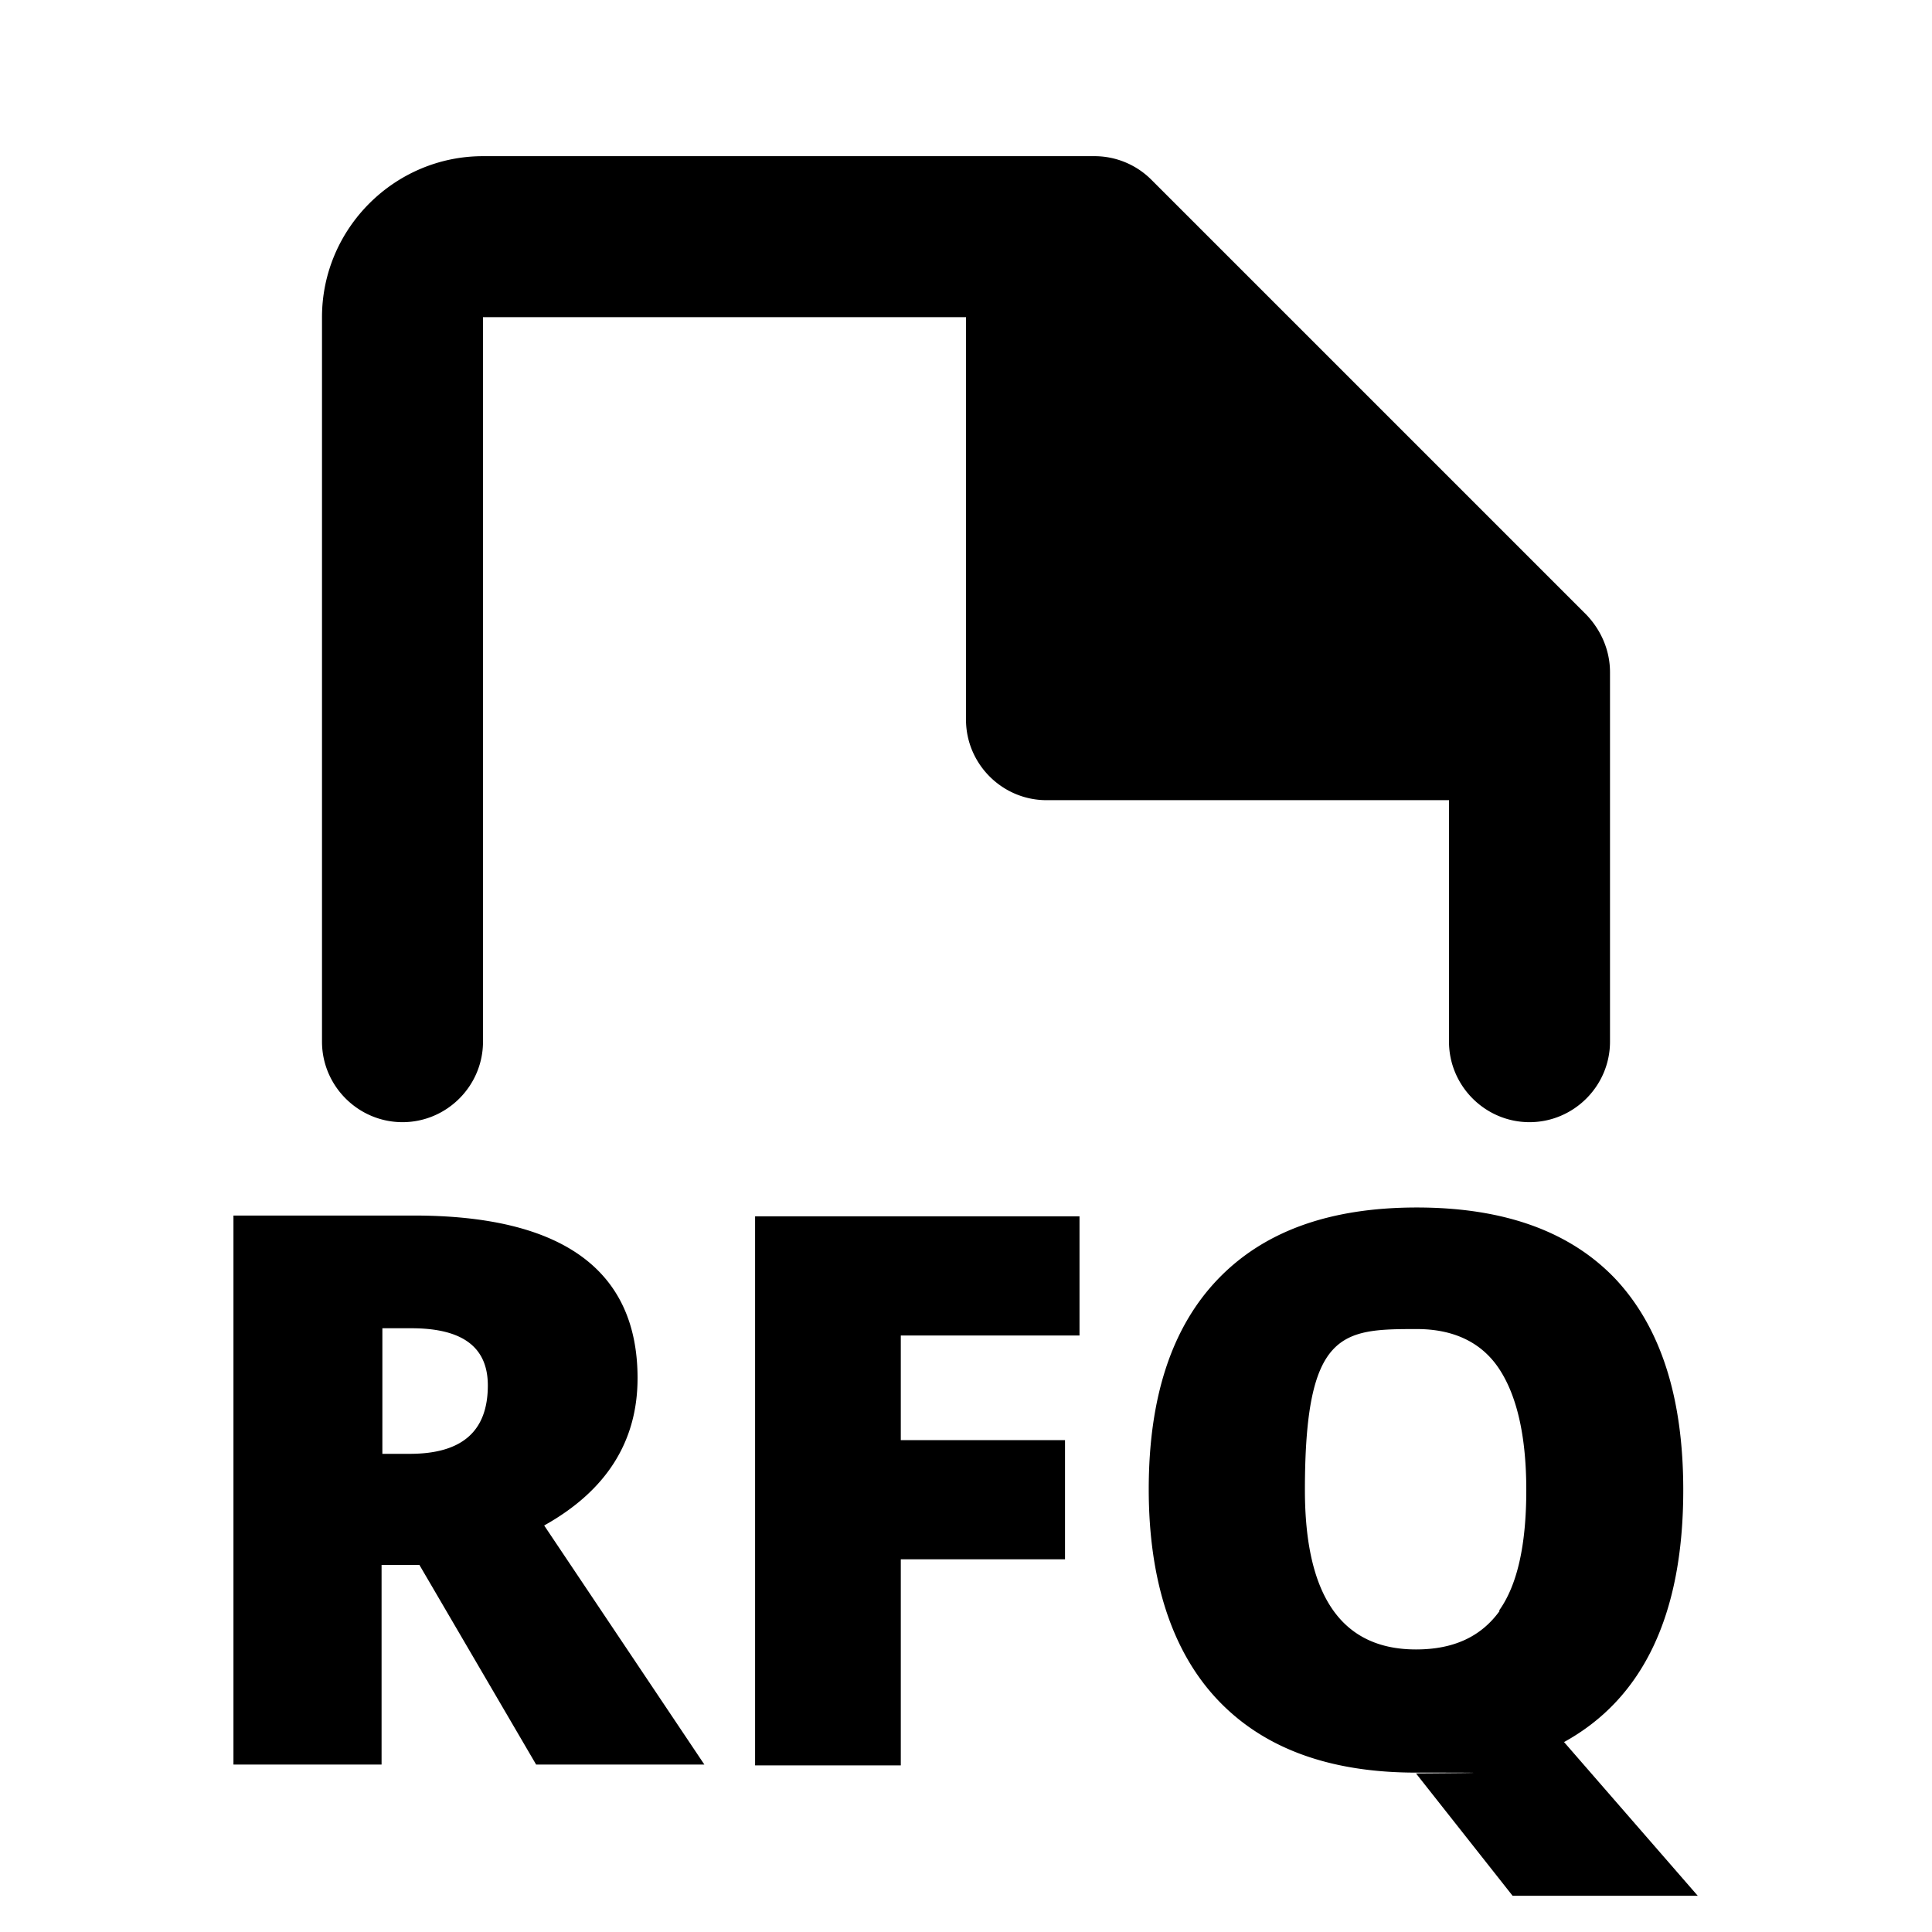 <svg xmlns="http://www.w3.org/2000/svg" width="24" height="24" fill="currentColor" class="mi-solid mi-file-type-rfq" viewBox="0 0 24 24">
  <path d="M5 13.94c.55 0 1-.45 1-1v-9h6v5c0 .55.45 1 1 1h5v3c0 .55.45 1 1 1s1-.45 1-1V8.35c0-.27-.11-.52-.29-.71L14.3 2.23a1 1 0 0 0-.71-.29H6c-1.1 0-2 .9-2 2v9c0 .55.45 1 1 1m14.43 7.7c.98-.54 1.48-1.58 1.48-3.13 0-1.15-.28-2.02-.84-2.62-.56-.59-1.38-.89-2.47-.89s-1.91.3-2.48.9-.85 1.47-.85 2.6.29 2.02.86 2.62q.855.9 2.46.9c1.605 0 0 .01 0 .01l1.2 1.52h2.3l-1.67-1.92Zm-.8-1.63c-.23.32-.57.48-1.04.48q-1.38 0-1.38-1.98c0-1.98.46-2 1.39-2 .45 0 .8.16 1.02.49s.34.83.34 1.51-.11 1.18-.34 1.5Zm-9.26 1.92h1.82v-2.56h2.04v-1.48h-2.04v-1.3h2.22v-1.48H9.38v6.82Zm-1.45-4.81c0-1.34-.93-2.02-2.78-2.02H2.9v6.82h1.84v-2.48h.47l1.45 2.48h2.09l-1.99-2.97c.77-.43 1.16-1.04 1.16-1.83m-2.83.94h-.34V16.5h.36c.63 0 .95.23.95.71 0 .57-.32.85-.97.85"/>
</svg>